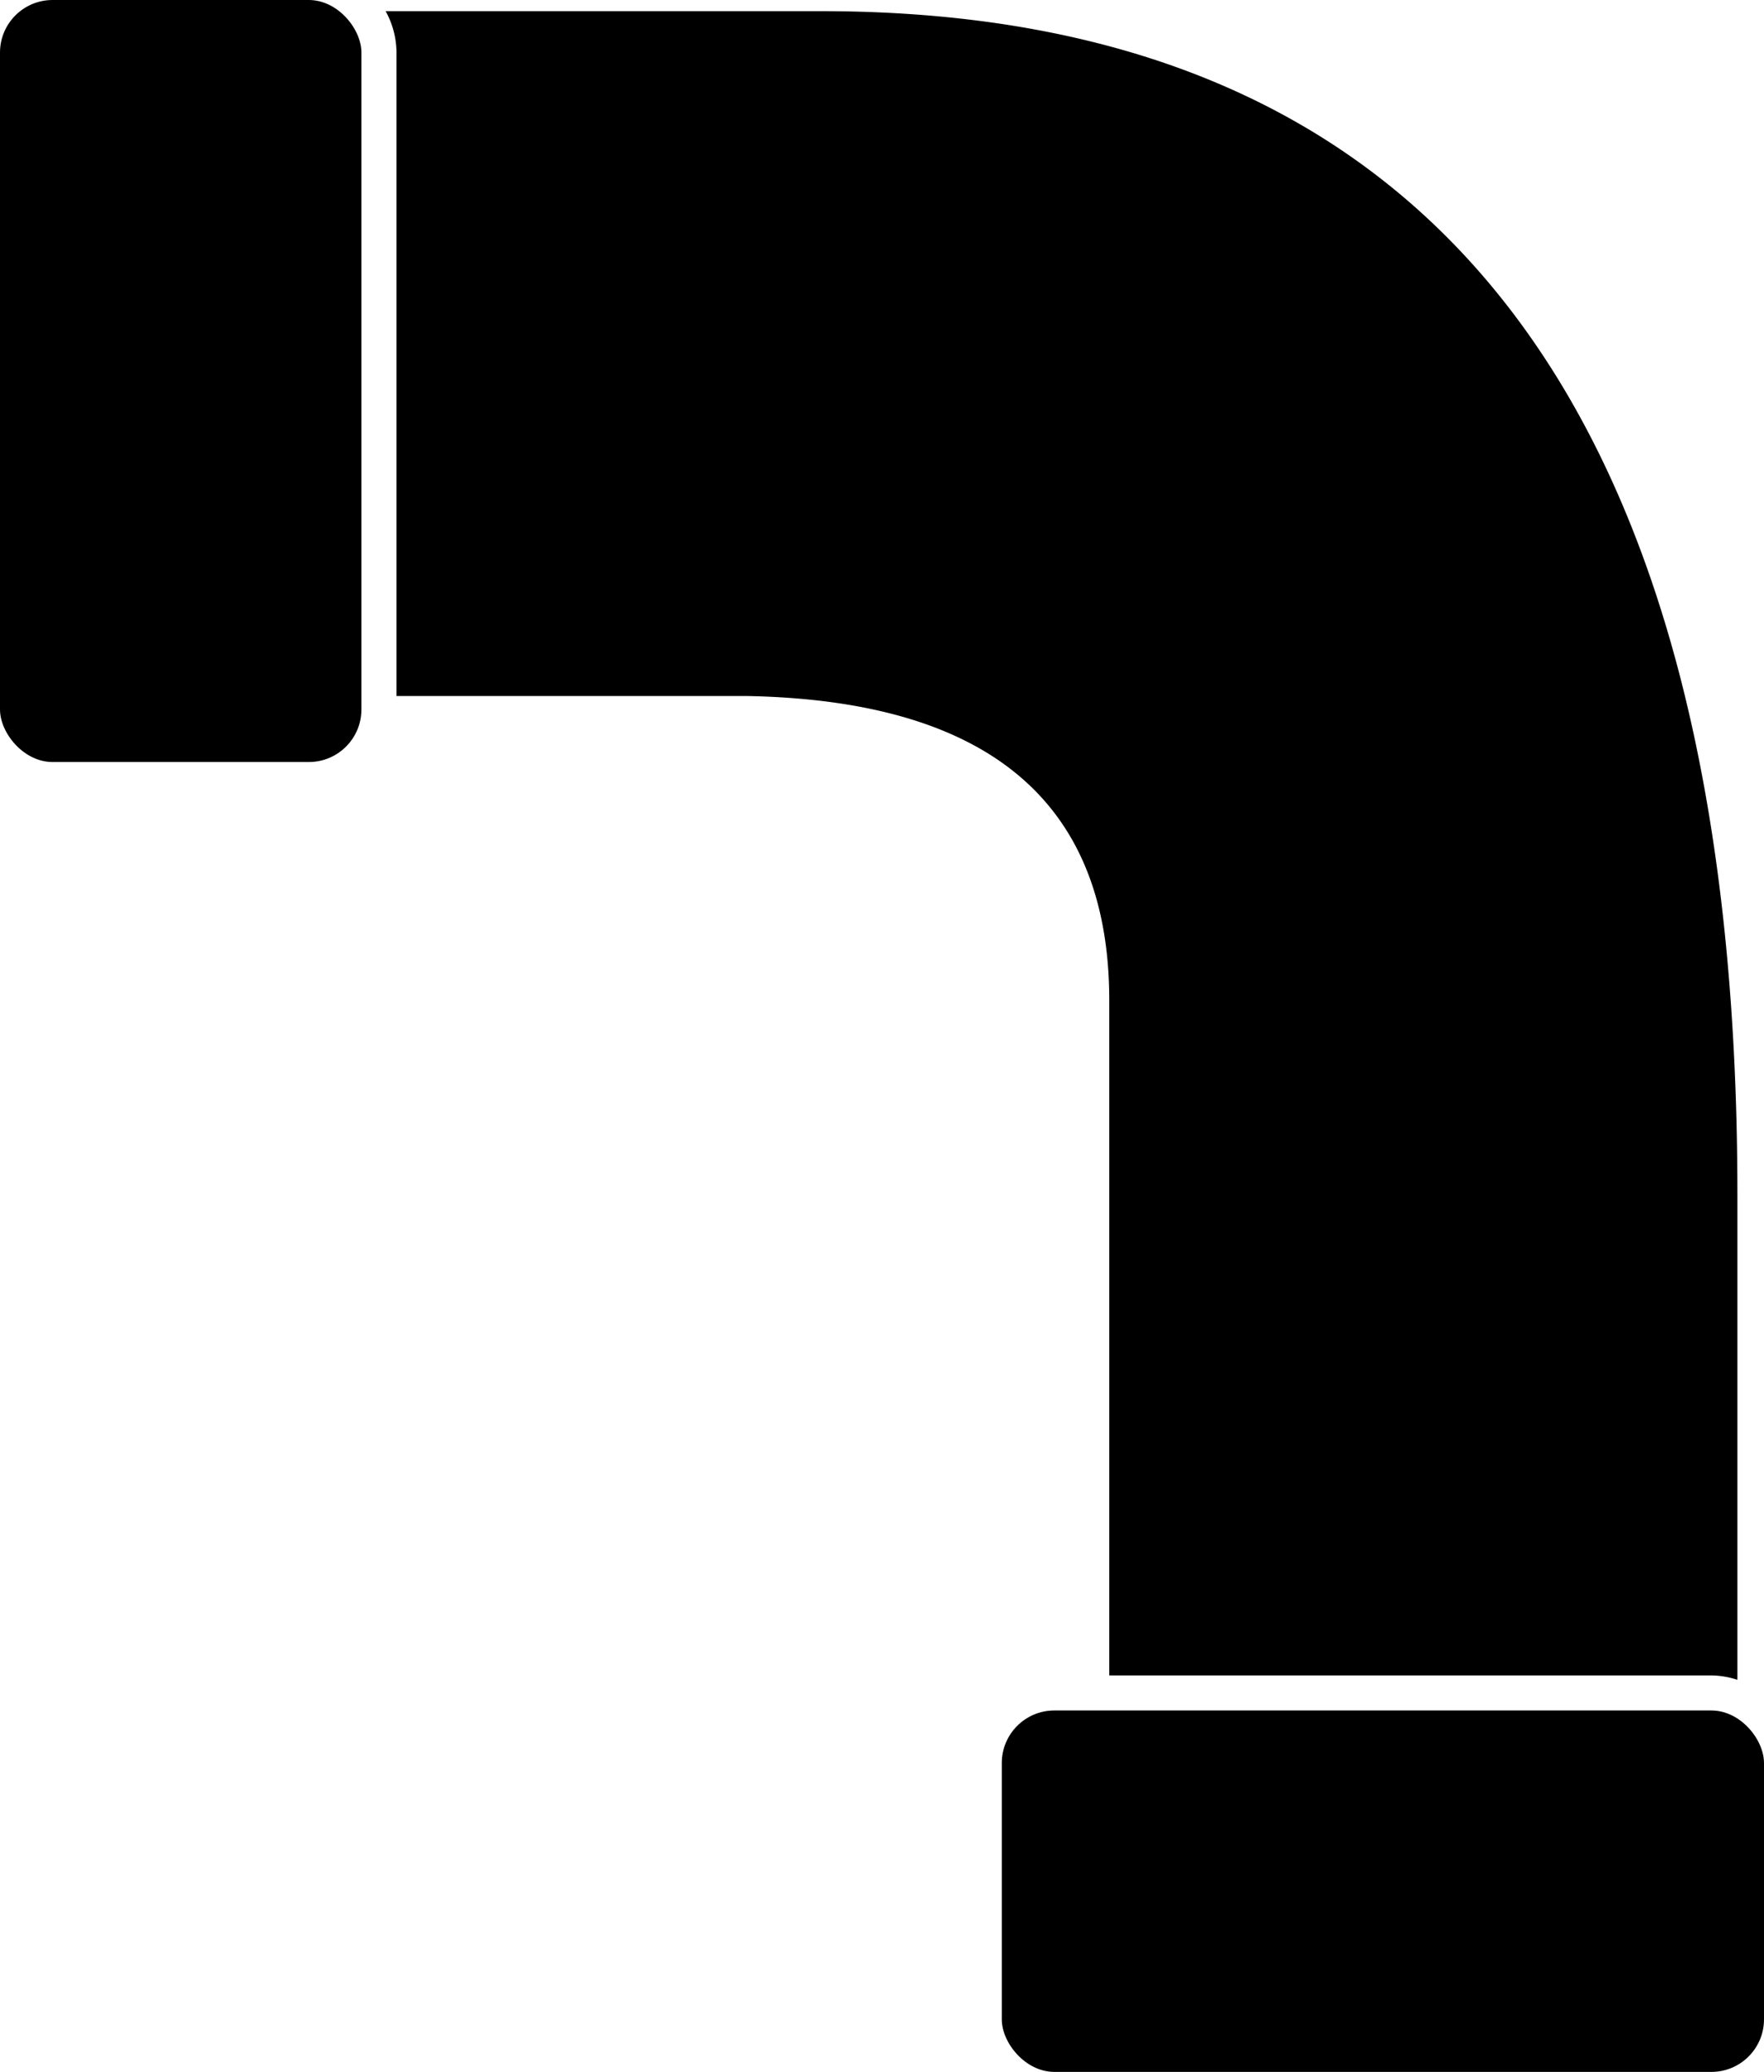 <svg xmlns="http://www.w3.org/2000/svg" id="f9d50081-1d6f-496b-aff1-4cb4e659339d" data-name="Layer 1" viewBox="0 0 57.226 67.226"><rect width="11.725" height="24.725" rx="1.706"></rect><rect x="32.499" y="55.499" width="24.727" height="11.727" rx="1.706"></rect><path d="M35.986,32.467V54.362H55.52a2.803,2.803,0,0,1,.843.142V38.759q0-38.397-29.73-38.397H12.51a2.808,2.808,0,0,1,.353,1.343V22.584H24.259Q35.986,22.815,35.986,32.467Z" style="fill-rule:evenodd"></path></svg>
